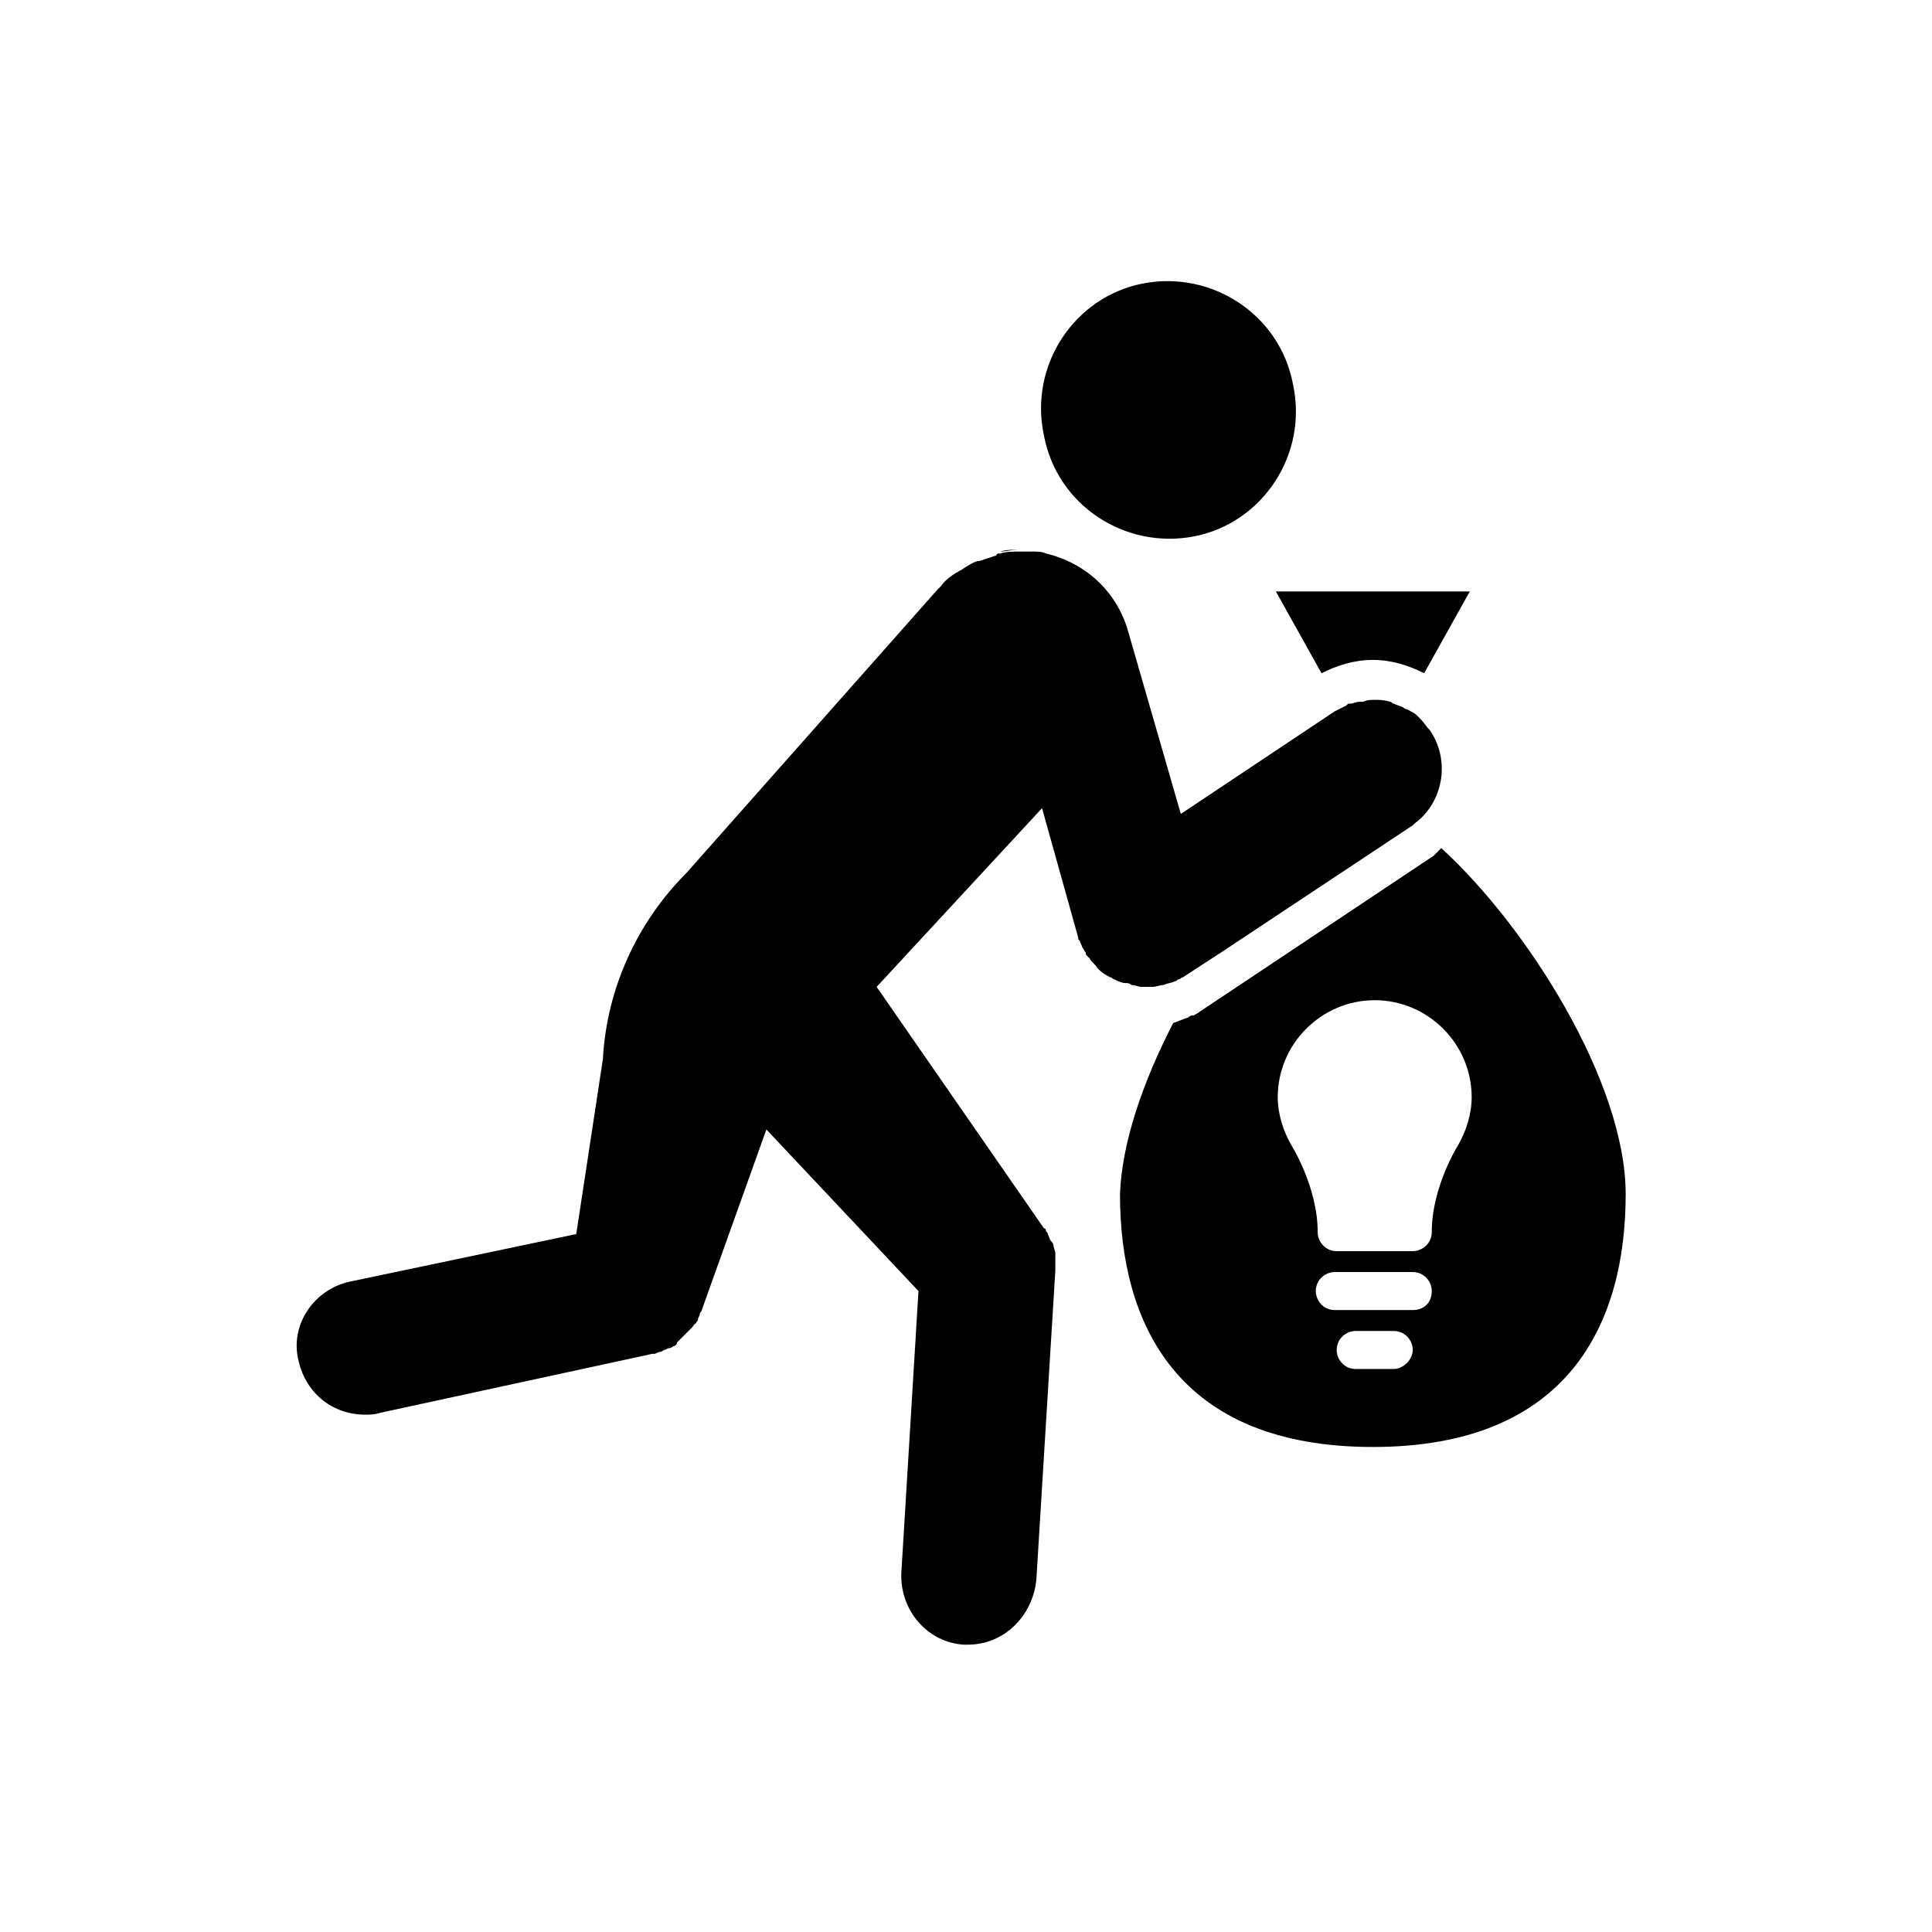<?xml version="1.0" encoding="UTF-8"?>
<!-- Uploaded to: SVG Find, www.svgrepo.com, Generator: SVG Find Mixer Tools -->
<svg fill="#000000" width="800px" height="800px" version="1.1" viewBox="144 144 512 512" xmlns="http://www.w3.org/2000/svg">
 <g>
  <path d="m460.46 286.14c18.137-3.527 30.23-21.664 26.199-40.305-3.527-18.641-21.664-30.23-39.801-26.703s-30.23 21.664-26.199 40.305c3.523 18.645 21.664 30.23 39.801 26.703"/>
  <path d="m521.42 322.41 12.09-21.664h-51.387l12.09 21.664c4.031-2.016 8.566-3.527 13.602-3.527 5.039 0.004 9.574 1.516 13.605 3.527z"/>
  <path d="m525.95 368.76c-0.504 0.504-1.512 1.512-2.016 2.016l-61.969 41.312c-0.504 0.504-1.008 0.504-1.512 1.008h-0.504c-0.504 0-1.008 0.504-1.008 0.504-1.512 0.504-2.519 1.008-4.031 1.512-8.062 15.617-13.602 31.738-14.105 45.344 0 34.258 15.113 67.008 67.008 67.008 51.891 0 67.008-32.746 67.008-67.008 0-29.727-26.199-71.039-48.871-91.695zm-12.594 138.04h-10.078c-3.023 0-5.039-2.519-5.039-5.039 0-3.023 2.519-5.039 5.039-5.039h10.078c3.023 0 5.039 2.519 5.039 5.039s-2.519 5.039-5.039 5.039zm5.039-15.617h-20.656c-3.023 0-5.039-2.519-5.039-5.039 0-3.023 2.519-5.039 5.039-5.039h20.656c3.023 0 5.039 2.519 5.039 5.039 0 3.023-2.016 5.039-5.039 5.039zm12.09-43.832s-7.055 11.082-7.055 23.176c0 3.023-2.519 5.039-5.039 5.039h-20.152c-3.023 0-5.039-2.519-5.039-5.039 0-12.09-7.055-23.176-7.055-23.176-2.016-3.527-3.527-8.062-3.527-12.594 0-14.105 11.586-25.695 25.695-25.695 14.105 0 25.695 11.586 25.695 25.695 0.004 4.535-1.508 9.066-3.523 12.594z"/>
  <path d="m522.93 337.53c-1.008-1.008-1.512-2.016-2.519-3.023l-1.008-1.008c-0.504-0.504-1.512-1.008-2.519-1.512-0.504 0-1.008-0.504-1.008-0.504-1.008-0.504-1.512-0.504-2.519-1.008-0.504 0-0.504-0.504-1.008-0.504-1.512-0.504-3.023-0.504-4.031-0.504-1.008 0-2.016 0-3.023 0.504h-1.008c-1.008 0-1.512 0.504-2.519 0.504-0.504 0-0.504 0-1.008 0.504-1.008 0.504-2.016 1.008-3.023 1.512l-40.805 27.207-14.105-48.871c-3.023-10.078-11.082-17.633-21.664-20.152-1.008-0.504-2.519-0.504-3.527-0.504h-1.512-2.016c-1.512 0-3.527 0-5.039 0.504-0.504 0-1.008 0-1.008 0.504-1.512 0.504-3.023 1.008-4.535 1.512h-0.504c-1.512 0.504-3.023 1.512-4.535 2.519-0.504 0-0.504 0.504-1.008 0.504-1.512 1.008-3.023 2.016-4.031 3.527-0.504 0.504-0.504 0.504-1.008 1.008l-66.5 75.066c-13.098 13.098-21.16 30.73-22.168 49.375l-7.055 46.352-59.953 12.594c-9.574 2.016-16.121 11.586-13.602 21.16 2.016 8.566 9.07 14.105 17.633 14.105 1.008 0 2.519 0 4.031-0.504l72.043-15.617h0.504c0.504 0 1.008-0.504 1.512-0.504 0.504 0 1.008-0.504 1.008-0.504 0.504 0 1.008-0.504 1.512-0.504s1.008-0.504 1.008-0.504c0.504 0 1.008-0.504 1.008-1.008l1.008-1.008c0.504-0.504 0.504-0.504 1.008-1.008l1.008-1.008c0.504-0.504 0.504-0.504 1.008-1.008 0.504-0.504 0.504-1.008 1.008-1.008 0-0.504 0.504-0.504 0.504-1.008 0-0.504 0.504-1.008 0.504-1.512 0-0.504 0.504-0.504 0.504-1.008l17.129-47.863 40.305 42.824-4.535 74.562c-0.504 10.078 7.055 18.641 16.625 19.145h1.008c9.574 0 17.129-7.559 18.137-17.129l5.039-82.121v-0.504-1.008-2.016-1.008c0-0.504-0.504-1.512-0.504-2.016 0-0.504-0.504-1.008-0.504-1.008-0.504-0.504-0.504-1.008-1.008-2.016 0-0.504-0.504-0.504-0.504-1.008 0 0 0-0.504-0.504-0.504l-44.336-63.984 43.832-47.359 9.574 34.258c0 0.504 0 0.504 0.504 1.008 0 0.504 0.504 1.008 0.504 1.512 0.504 0.504 0.504 1.008 1.008 1.512 0 0.504 0 0.504 0.504 1.008l0.504 0.504c0.504 1.008 1.512 1.512 2.016 2.519l0.504 0.504c1.008 1.008 2.016 1.512 3.023 2.016 0.504 0 0.504 0.504 1.008 0.504 1.008 0.504 2.016 1.008 3.023 1.008 0.504 0 1.008 0 1.512 0.504 1.008 0 2.016 0.504 2.519 0.504h1.008 1.008 1.008c1.008 0 2.016-0.504 3.023-0.504 1.008-0.504 2.016-0.504 3.023-1.008 0.504 0 0.504-0.504 1.008-0.504 0.504 0 0.504-0.504 1.008-0.504l10.078-6.551 50.883-33.754 0.504-0.504c7.551-5.535 9.566-16.621 4.027-24.68z"/>
  <path d="m403.02 292.18c1.512-0.504 3.023-1.008 4.535-1.512-1.512 0.504-3.023 1.008-4.535 1.512z"/>
  <path d="m392.95 298.73c1.512-1.512 2.519-2.519 4.031-3.527-1.512 1.008-2.519 2.016-4.031 3.527z"/>
  <path d="m409.07 290.17c1.512-0.504 3.527-0.504 5.039-0.504-2.016 0-3.527 0.504-5.039 0.504z"/>
  <path d="m397.98 294.7c1.512-1.008 3.023-2.016 4.535-2.519-1.512 0.504-3.023 1.512-4.535 2.519z"/>
 </g>
</svg>